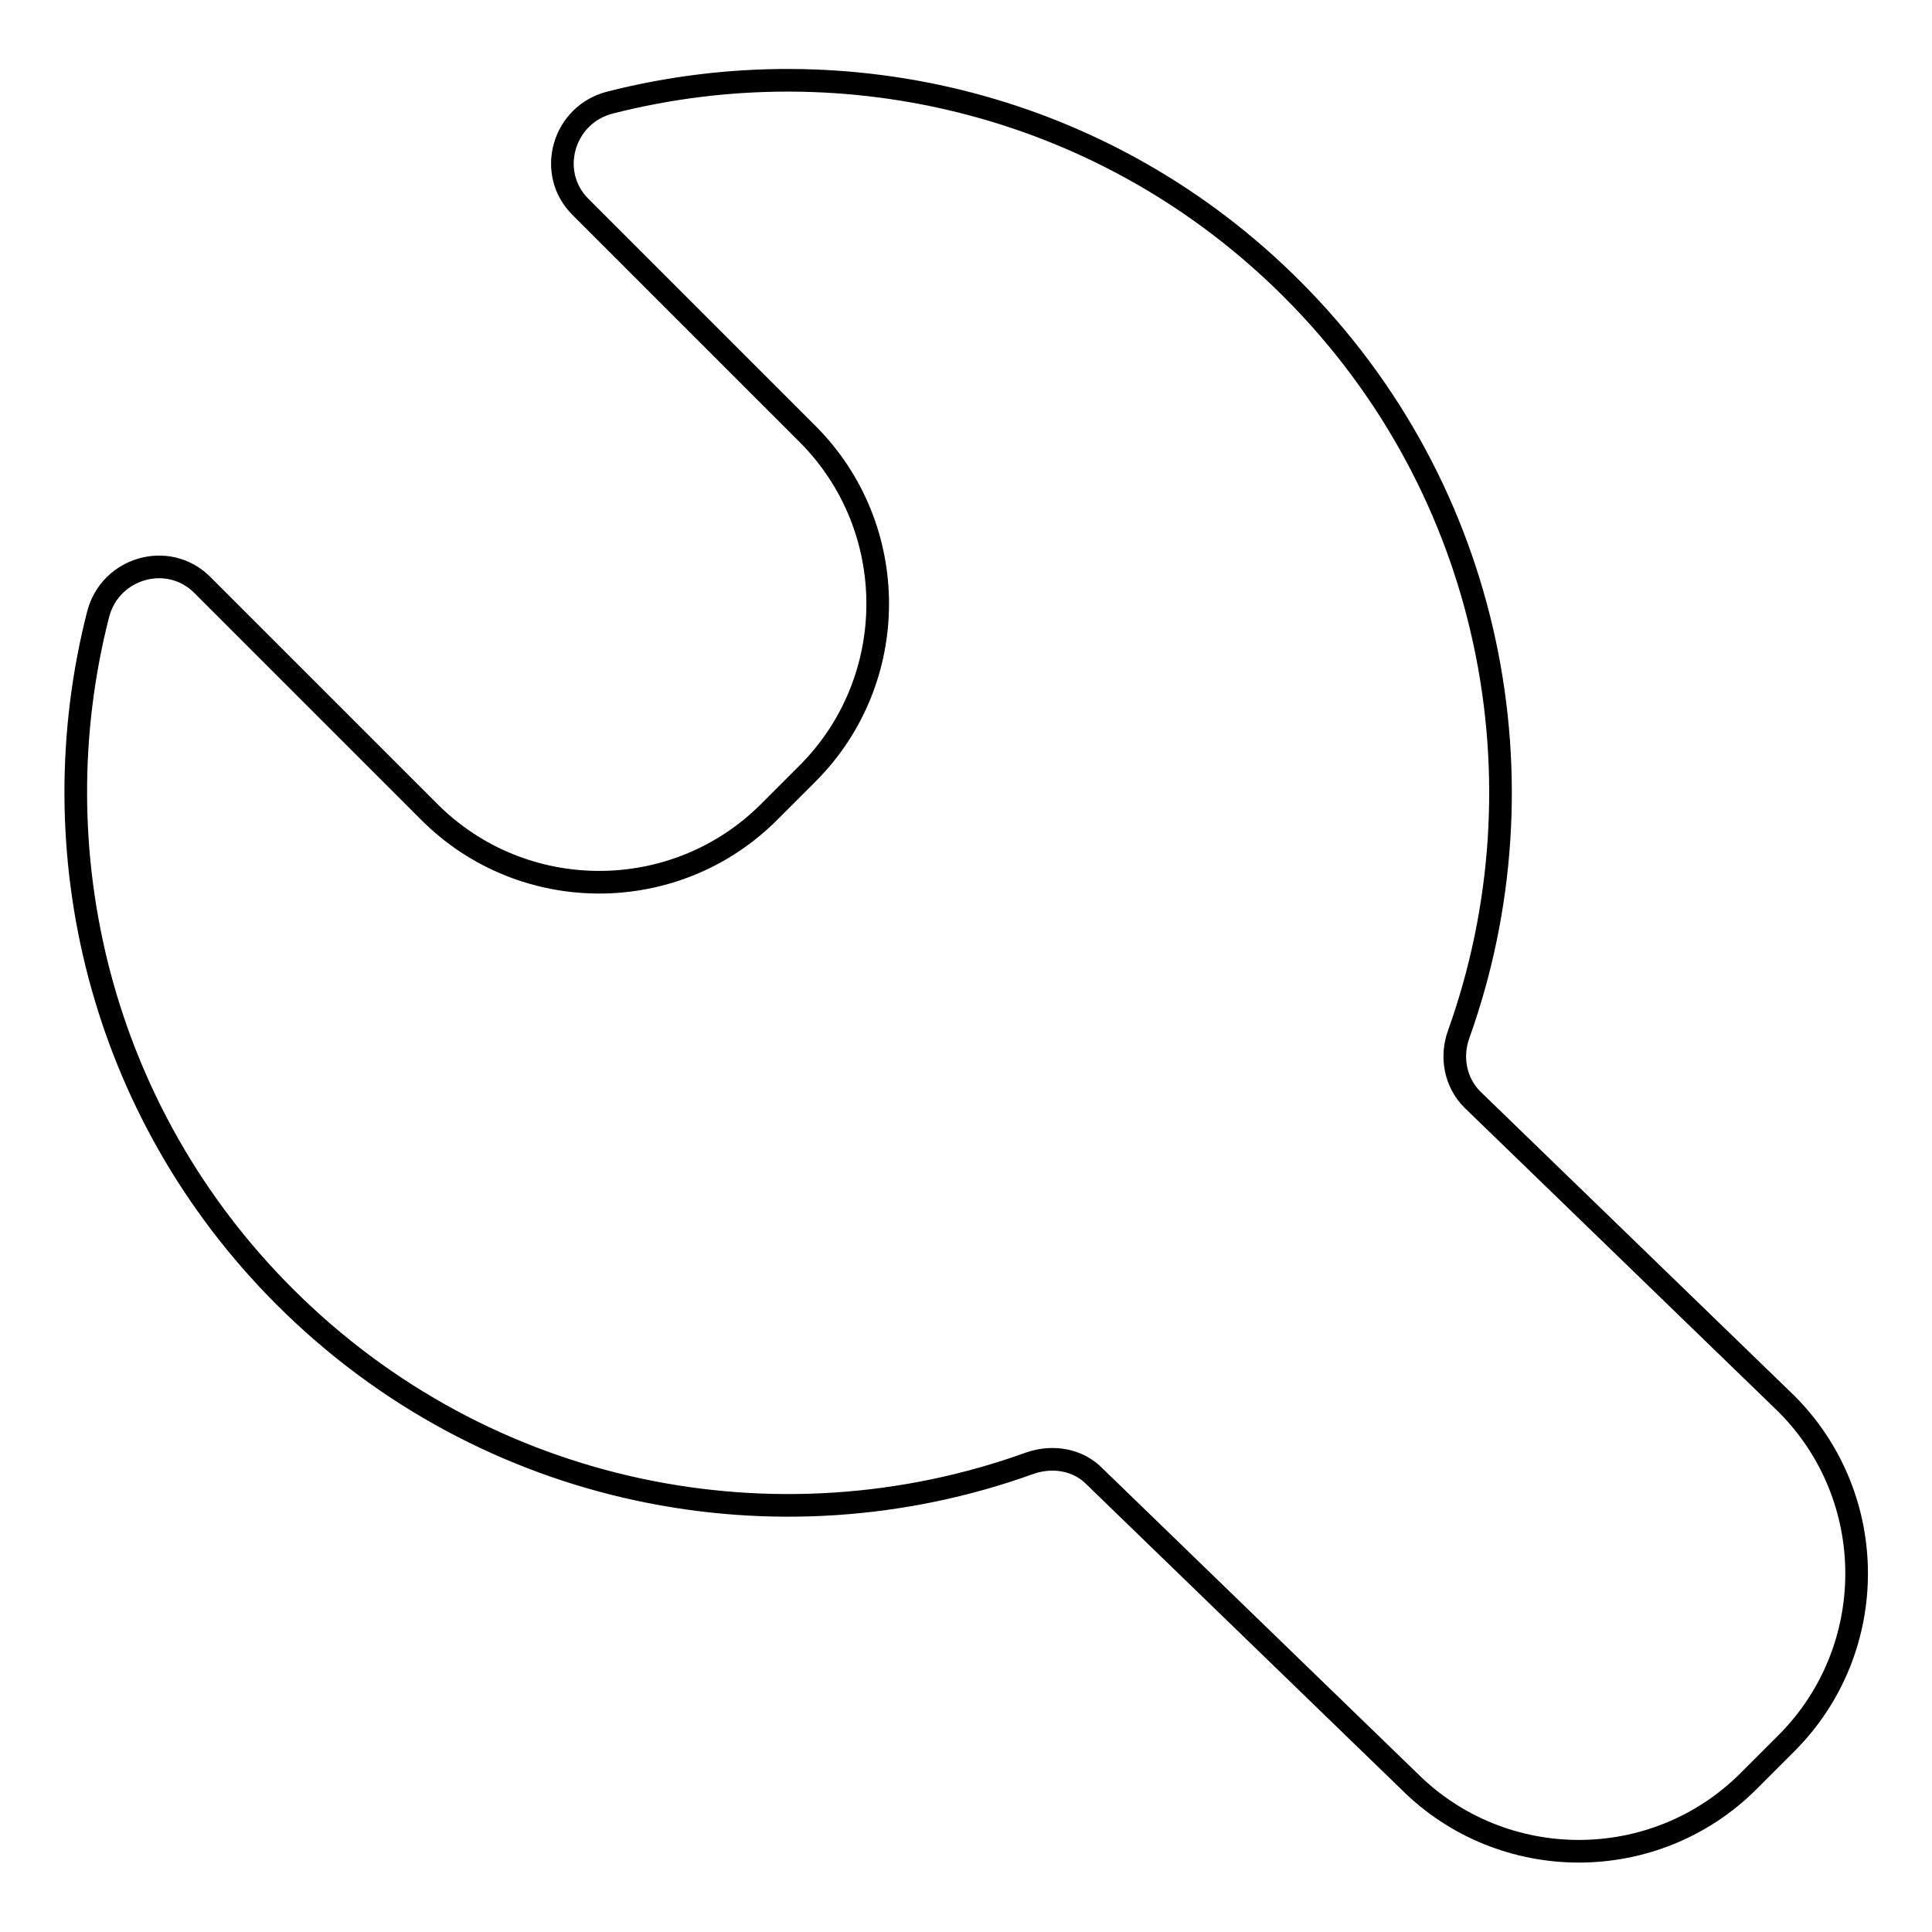 <?xml version="1.0" encoding="utf-8"?>
<!-- Svg Vector Icons : http://www.onlinewebfonts.com/icon -->
<!DOCTYPE svg PUBLIC "-//W3C//DTD SVG 1.1//EN" "http://www.w3.org/Graphics/SVG/1.1/DTD/svg11.dtd">
<svg version="1.1" xmlns="http://www.w3.org/2000/svg" xmlns:xlink="http://www.w3.org/1999/xlink" x="0px" y="0px" viewBox="0 0 256 256" enable-background="new 0 0 256 256" xml:space="preserve">
<g><g><path stroke-width="3" fill-opacity="0" stroke="#000000"  d="M236.7,186l-41.6-40.3c-2.3-2.3-2.9-5.7-1.8-8.7c11.9-33.3,4.6-72-22.1-98.7c-24.5-24.5-59.1-32.7-90.4-24.7c-6.2,1.6-8.4,9.3-3.9,13.8l30.1,30.1c12.4,12.4,12.4,32.6,0,45l-5.1,5.1c-12.4,12.4-32.6,12.4-45,0L26.8,77.5C22.3,73,14.6,75.2,13,81.4c-8,31.3,0.2,65.9,24.7,90.4c26.7,26.7,65.4,34.1,98.7,22.1c3.1-1.1,6.5-0.5,8.7,1.8l41.6,40.3c12.4,12.4,32.6,12.4,45,0l5.1-5.1C249.1,218.5,249.1,198.4,236.7,186z"/></g></g>
</svg>
